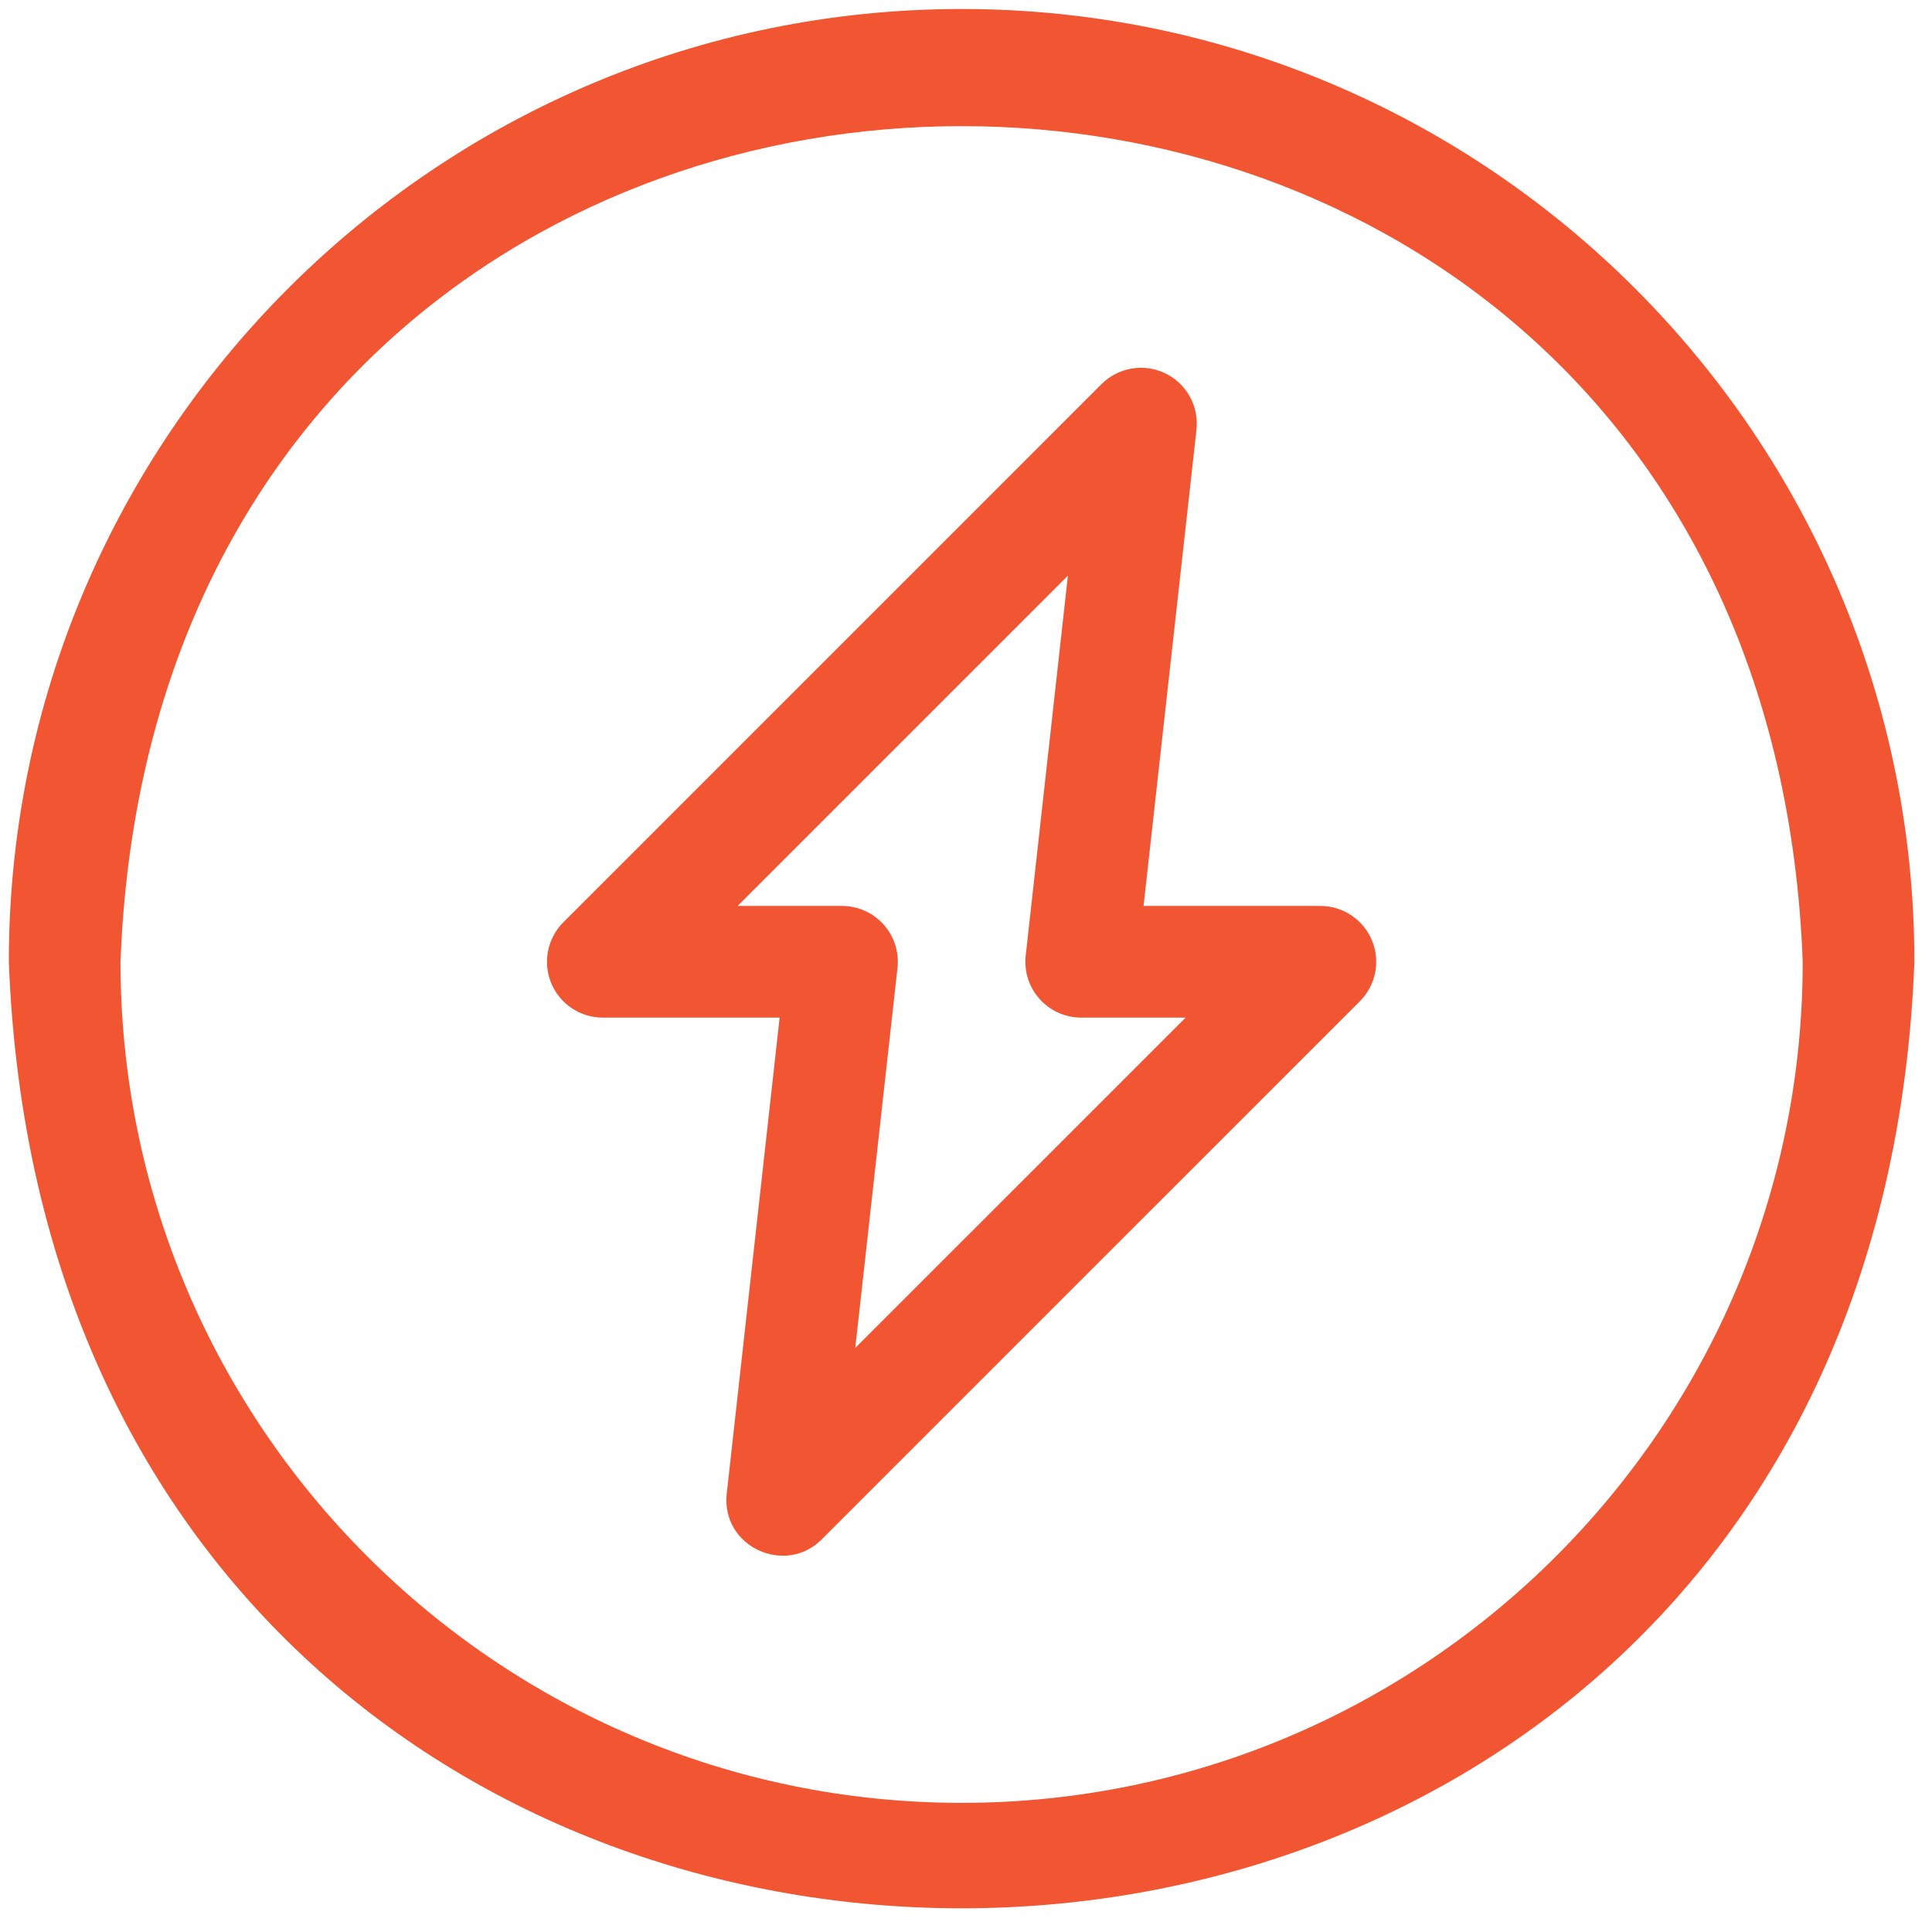 <svg width="73" height="73" viewBox="0 0 73 73" fill="none" xmlns="http://www.w3.org/2000/svg">
<g clip-path="url(#clip0_3415_31726)">
<path d="M36.334 0.34C16.483 0.34 0.334 16.489 0.334 36.34C2.144 84.033 70.531 84.02 72.334 36.339C72.334 16.489 56.184 0.34 36.334 0.34ZM36.334 68.121C18.81 68.121 4.553 53.864 4.553 36.34C6.15 -5.764 66.524 -5.753 68.115 36.34C68.115 53.864 53.858 68.121 36.334 68.121Z" fill="#F25532"/>
<path d="M49.89 34.231H43.209L45.208 16.239C45.307 15.349 44.833 14.493 44.026 14.105C43.218 13.717 42.254 13.881 41.62 14.514L21.286 34.849C20.683 35.452 20.502 36.359 20.828 37.148C21.155 37.936 21.924 38.45 22.777 38.45H29.458L27.459 56.442C27.248 58.455 29.682 59.544 31.047 58.166L51.382 37.832C51.985 37.229 52.165 36.322 51.839 35.533C51.512 34.745 50.743 34.231 49.89 34.231ZM32.316 50.931L33.911 36.573C33.978 35.977 33.787 35.381 33.387 34.933C32.987 34.486 32.415 34.231 31.815 34.231H27.87L40.351 21.75L38.756 36.107C38.69 36.704 38.881 37.3 39.281 37.747C39.681 38.194 40.252 38.45 40.853 38.45H44.798L32.316 50.931Z" fill="#F25532"/>
</g>
<defs>
<clipPath id="clip0_3415_31726">
<rect width="72" height="72" fill="white" transform="translate(0.334 0.223)"/>
</clipPath>
</defs>
</svg>
